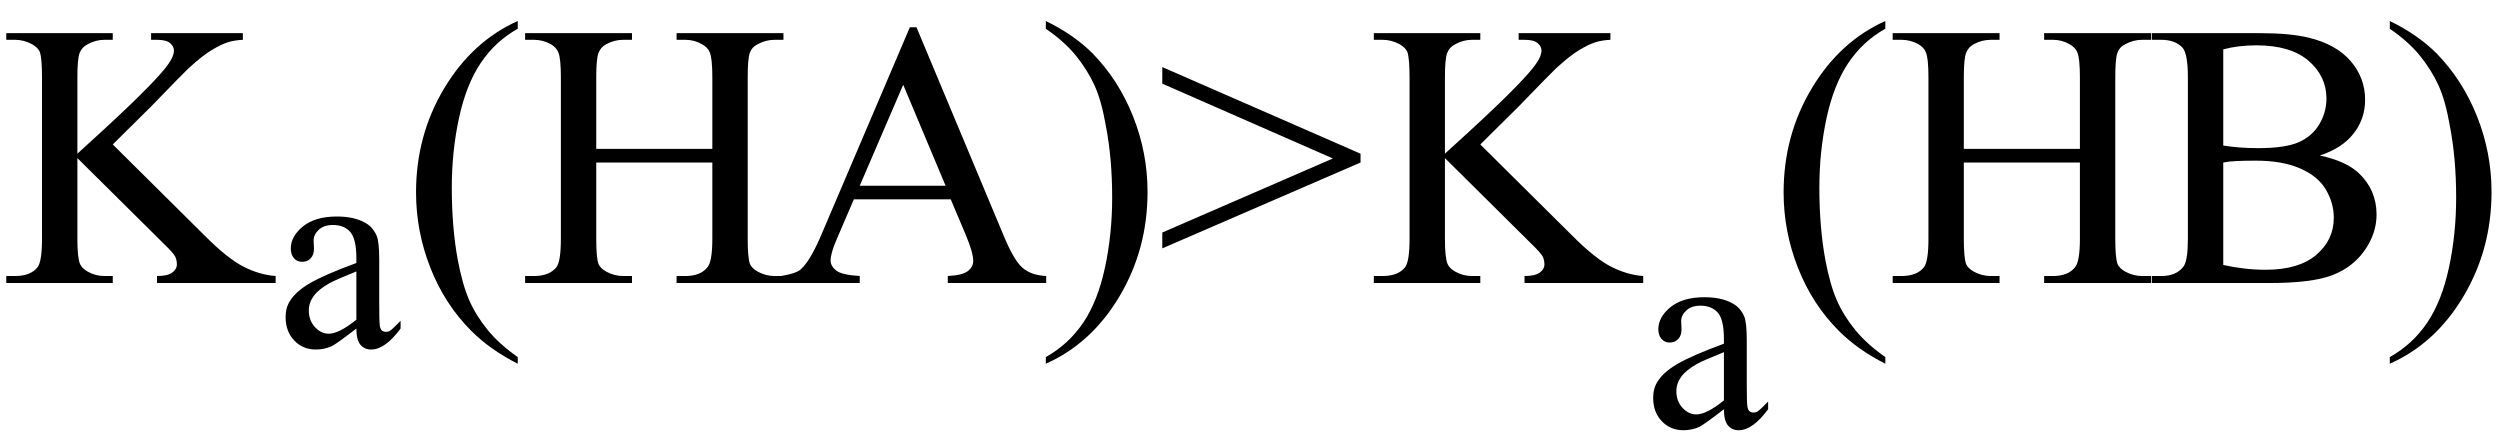<svg xmlns="http://www.w3.org/2000/svg" xmlns:xlink="http://www.w3.org/1999/xlink" stroke-dasharray="none" shape-rendering="auto" font-family="'Dialog'" width="106" text-rendering="auto" fill-opacity="1" contentScriptType="text/ecmascript" color-interpolation="auto" color-rendering="auto" preserveAspectRatio="xMidYMid meet" font-size="12" fill="black" stroke="black" image-rendering="auto" stroke-miterlimit="10" zoomAndPan="magnify" version="1.0" stroke-linecap="square" stroke-linejoin="miter" contentStyleType="text/css" font-style="normal" height="19" stroke-width="1" stroke-dashoffset="0" font-weight="normal" stroke-opacity="1"><defs id="genericDefs"/><g><g text-rendering="optimizeLegibility" transform="translate(0,12)" color-rendering="optimizeQuality" color-interpolation="linearRGB" image-rendering="optimizeQuality"><path d="M4.781 -5.875 L8.688 -2 Q9.656 -1.031 10.336 -0.688 Q11.016 -0.344 11.688 -0.297 L11.688 0 L6.656 0 L6.656 -0.297 Q7.109 -0.297 7.305 -0.445 Q7.5 -0.594 7.5 -0.781 Q7.5 -0.969 7.43 -1.117 Q7.359 -1.266 6.938 -1.672 L3.281 -5.297 L3.281 -1.875 Q3.281 -1.078 3.391 -0.812 Q3.469 -0.625 3.719 -0.484 Q4.047 -0.297 4.422 -0.297 L4.781 -0.297 L4.781 0 L0.266 0 L0.266 -0.297 L0.641 -0.297 Q1.297 -0.297 1.594 -0.672 Q1.781 -0.922 1.781 -1.875 L1.781 -8.719 Q1.781 -9.531 1.688 -9.797 Q1.609 -9.984 1.359 -10.125 Q1.016 -10.312 0.641 -10.312 L0.266 -10.312 L0.266 -10.594 L4.781 -10.594 L4.781 -10.312 L4.422 -10.312 Q4.062 -10.312 3.719 -10.125 Q3.469 -10 3.375 -9.75 Q3.281 -9.5 3.281 -8.719 L3.281 -5.484 Q3.438 -5.625 4.359 -6.469 Q6.672 -8.594 7.156 -9.312 Q7.375 -9.625 7.375 -9.859 Q7.375 -10.031 7.211 -10.172 Q7.047 -10.312 6.656 -10.312 L6.406 -10.312 L6.406 -10.594 L10.297 -10.594 L10.297 -10.312 Q9.953 -10.297 9.672 -10.211 Q9.391 -10.125 8.984 -9.883 Q8.578 -9.641 7.984 -9.094 Q7.812 -8.938 6.406 -7.484 L4.781 -5.875 Z" stroke="none"/></g><g text-rendering="optimizeLegibility" transform="translate(11.688,14.711)" color-rendering="optimizeQuality" color-interpolation="linearRGB" image-rendering="optimizeQuality"><path d="M3.422 -0.781 Q2.594 -0.141 2.375 -0.031 Q2.062 0.109 1.703 0.109 Q1.156 0.109 0.789 -0.273 Q0.422 -0.656 0.422 -1.266 Q0.422 -1.672 0.609 -1.953 Q0.844 -2.344 1.438 -2.695 Q2.031 -3.047 3.422 -3.562 L3.422 -3.766 Q3.422 -4.578 3.164 -4.875 Q2.906 -5.172 2.422 -5.172 Q2.047 -5.172 1.828 -4.969 Q1.609 -4.766 1.609 -4.516 L1.625 -4.172 Q1.625 -3.906 1.484 -3.758 Q1.344 -3.609 1.125 -3.609 Q0.906 -3.609 0.773 -3.766 Q0.641 -3.922 0.641 -4.172 Q0.641 -4.688 1.156 -5.109 Q1.672 -5.531 2.594 -5.531 Q3.312 -5.531 3.766 -5.281 Q4.109 -5.109 4.281 -4.719 Q4.391 -4.469 4.391 -3.688 L4.391 -1.859 Q4.391 -1.094 4.414 -0.922 Q4.438 -0.75 4.508 -0.695 Q4.578 -0.641 4.672 -0.641 Q4.766 -0.641 4.828 -0.672 Q4.953 -0.75 5.297 -1.109 L5.297 -0.781 Q4.641 0.109 4.047 0.109 Q3.766 0.109 3.594 -0.094 Q3.422 -0.297 3.422 -0.781 ZM3.422 -1.156 L3.422 -3.203 Q2.531 -2.844 2.281 -2.703 Q1.812 -2.438 1.609 -2.156 Q1.406 -1.875 1.406 -1.547 Q1.406 -1.125 1.664 -0.844 Q1.922 -0.562 2.25 -0.562 Q2.688 -0.562 3.422 -1.156 Z" stroke="none"/></g><g text-rendering="optimizeLegibility" transform="translate(16.984,12)" color-rendering="optimizeQuality" color-interpolation="linearRGB" image-rendering="optimizeQuality"><path d="M4.969 3.141 L4.969 3.422 Q3.797 2.828 3 2.031 Q1.875 0.906 1.266 -0.641 Q0.656 -2.188 0.656 -3.844 Q0.656 -6.266 1.852 -8.258 Q3.047 -10.25 4.969 -11.109 L4.969 -10.781 Q4.016 -10.25 3.398 -9.328 Q2.781 -8.406 2.477 -6.992 Q2.172 -5.578 2.172 -4.047 Q2.172 -2.375 2.422 -1 Q2.625 0.078 2.914 0.734 Q3.203 1.391 3.695 1.992 Q4.188 2.594 4.969 3.141 ZM8.297 -5.688 L13.219 -5.688 L13.219 -8.719 Q13.219 -9.531 13.109 -9.781 Q13.031 -9.984 12.781 -10.125 Q12.453 -10.312 12.078 -10.312 L11.703 -10.312 L11.703 -10.594 L16.234 -10.594 L16.234 -10.312 L15.859 -10.312 Q15.484 -10.312 15.141 -10.125 Q14.891 -10 14.805 -9.75 Q14.719 -9.5 14.719 -8.719 L14.719 -1.875 Q14.719 -1.078 14.812 -0.812 Q14.891 -0.625 15.141 -0.484 Q15.484 -0.297 15.859 -0.297 L16.234 -0.297 L16.234 0 L11.703 0 L11.703 -0.297 L12.078 -0.297 Q12.719 -0.297 13.016 -0.672 Q13.219 -0.922 13.219 -1.875 L13.219 -5.109 L8.297 -5.109 L8.297 -1.875 Q8.297 -1.078 8.391 -0.812 Q8.469 -0.625 8.719 -0.484 Q9.062 -0.297 9.438 -0.297 L9.812 -0.297 L9.812 0 L5.281 0 L5.281 -0.297 L5.656 -0.297 Q6.312 -0.297 6.609 -0.672 Q6.797 -0.922 6.797 -1.875 L6.797 -8.719 Q6.797 -9.531 6.688 -9.781 Q6.609 -9.984 6.375 -10.125 Q6.031 -10.312 5.656 -10.312 L5.281 -10.312 L5.281 -10.594 L9.812 -10.594 L9.812 -10.312 L9.438 -10.312 Q9.062 -10.312 8.719 -10.125 Q8.484 -10 8.391 -9.75 Q8.297 -9.5 8.297 -8.719 L8.297 -5.688 ZM23.328 -3.547 L19.219 -3.547 L18.5 -1.875 Q18.234 -1.266 18.234 -0.953 Q18.234 -0.719 18.469 -0.531 Q18.703 -0.344 19.469 -0.297 L19.469 0 L16.125 0 L16.125 -0.297 Q16.797 -0.406 16.984 -0.594 Q17.391 -0.969 17.875 -2.125 L21.594 -10.844 L21.875 -10.844 L25.562 -2.031 Q26 -0.969 26.367 -0.648 Q26.734 -0.328 27.375 -0.297 L27.375 0 L23.203 0 L23.203 -0.297 Q23.828 -0.328 24.055 -0.508 Q24.281 -0.688 24.281 -0.938 Q24.281 -1.281 23.969 -2.031 L23.328 -3.547 ZM23.109 -4.125 L21.312 -8.406 L19.469 -4.125 L23.109 -4.125 ZM27.359 -10.781 L27.359 -11.109 Q28.547 -10.531 29.344 -9.734 Q30.453 -8.594 31.062 -7.055 Q31.672 -5.516 31.672 -3.859 Q31.672 -1.438 30.484 0.562 Q29.297 2.562 27.359 3.422 L27.359 3.141 Q28.328 2.594 28.945 1.68 Q29.562 0.766 29.867 -0.656 Q30.172 -2.078 30.172 -3.625 Q30.172 -5.281 29.906 -6.656 Q29.719 -7.734 29.422 -8.383 Q29.125 -9.031 28.641 -9.633 Q28.156 -10.234 27.359 -10.781 ZM40.703 -5.109 L32.297 -1.469 L32.297 -2.141 L39.531 -5.281 L32.297 -8.453 L32.297 -9.156 L40.703 -5.484 L40.703 -5.109 ZM45.781 -5.875 L49.688 -2 Q50.656 -1.031 51.336 -0.688 Q52.016 -0.344 52.688 -0.297 L52.688 0 L47.656 0 L47.656 -0.297 Q48.109 -0.297 48.305 -0.445 Q48.5 -0.594 48.5 -0.781 Q48.5 -0.969 48.43 -1.117 Q48.359 -1.266 47.938 -1.672 L44.281 -5.297 L44.281 -1.875 Q44.281 -1.078 44.391 -0.812 Q44.469 -0.625 44.719 -0.484 Q45.047 -0.297 45.422 -0.297 L45.781 -0.297 L45.781 0 L41.266 0 L41.266 -0.297 L41.641 -0.297 Q42.297 -0.297 42.594 -0.672 Q42.781 -0.922 42.781 -1.875 L42.781 -8.719 Q42.781 -9.531 42.688 -9.797 Q42.609 -9.984 42.359 -10.125 Q42.016 -10.312 41.641 -10.312 L41.266 -10.312 L41.266 -10.594 L45.781 -10.594 L45.781 -10.312 L45.422 -10.312 Q45.062 -10.312 44.719 -10.125 Q44.469 -10 44.375 -9.75 Q44.281 -9.5 44.281 -8.719 L44.281 -5.484 Q44.438 -5.625 45.359 -6.469 Q47.672 -8.594 48.156 -9.312 Q48.375 -9.625 48.375 -9.859 Q48.375 -10.031 48.211 -10.172 Q48.047 -10.312 47.656 -10.312 L47.406 -10.312 L47.406 -10.594 L51.297 -10.594 L51.297 -10.312 Q50.953 -10.297 50.672 -10.211 Q50.391 -10.125 49.984 -9.883 Q49.578 -9.641 48.984 -9.094 Q48.812 -8.938 47.406 -7.484 L45.781 -5.875 Z" stroke="none"/></g><g text-rendering="optimizeLegibility" transform="translate(69.672,18.133)" color-rendering="optimizeQuality" color-interpolation="linearRGB" image-rendering="optimizeQuality"><path d="M3.422 -0.781 Q2.594 -0.141 2.375 -0.031 Q2.062 0.109 1.703 0.109 Q1.156 0.109 0.789 -0.273 Q0.422 -0.656 0.422 -1.266 Q0.422 -1.672 0.609 -1.953 Q0.844 -2.344 1.438 -2.695 Q2.031 -3.047 3.422 -3.562 L3.422 -3.766 Q3.422 -4.578 3.164 -4.875 Q2.906 -5.172 2.422 -5.172 Q2.047 -5.172 1.828 -4.969 Q1.609 -4.766 1.609 -4.516 L1.625 -4.172 Q1.625 -3.906 1.484 -3.758 Q1.344 -3.609 1.125 -3.609 Q0.906 -3.609 0.773 -3.766 Q0.641 -3.922 0.641 -4.172 Q0.641 -4.688 1.156 -5.109 Q1.672 -5.531 2.594 -5.531 Q3.312 -5.531 3.766 -5.281 Q4.109 -5.109 4.281 -4.719 Q4.391 -4.469 4.391 -3.688 L4.391 -1.859 Q4.391 -1.094 4.414 -0.922 Q4.438 -0.75 4.508 -0.695 Q4.578 -0.641 4.672 -0.641 Q4.766 -0.641 4.828 -0.672 Q4.953 -0.75 5.297 -1.109 L5.297 -0.781 Q4.641 0.109 4.047 0.109 Q3.766 0.109 3.594 -0.094 Q3.422 -0.297 3.422 -0.781 ZM3.422 -1.156 L3.422 -3.203 Q2.531 -2.844 2.281 -2.703 Q1.812 -2.438 1.609 -2.156 Q1.406 -1.875 1.406 -1.547 Q1.406 -1.125 1.664 -0.844 Q1.922 -0.562 2.25 -0.562 Q2.688 -0.562 3.422 -1.156 Z" stroke="none"/></g><g text-rendering="optimizeLegibility" transform="translate(74.969,12)" color-rendering="optimizeQuality" color-interpolation="linearRGB" image-rendering="optimizeQuality"><path d="M4.969 3.141 L4.969 3.422 Q3.797 2.828 3 2.031 Q1.875 0.906 1.266 -0.641 Q0.656 -2.188 0.656 -3.844 Q0.656 -6.266 1.852 -8.258 Q3.047 -10.25 4.969 -11.109 L4.969 -10.781 Q4.016 -10.25 3.398 -9.328 Q2.781 -8.406 2.477 -6.992 Q2.172 -5.578 2.172 -4.047 Q2.172 -2.375 2.422 -1 Q2.625 0.078 2.914 0.734 Q3.203 1.391 3.695 1.992 Q4.188 2.594 4.969 3.141 ZM8.297 -5.688 L13.219 -5.688 L13.219 -8.719 Q13.219 -9.531 13.109 -9.781 Q13.031 -9.984 12.781 -10.125 Q12.453 -10.312 12.078 -10.312 L11.703 -10.312 L11.703 -10.594 L16.234 -10.594 L16.234 -10.312 L15.859 -10.312 Q15.484 -10.312 15.141 -10.125 Q14.891 -10 14.805 -9.75 Q14.719 -9.5 14.719 -8.719 L14.719 -1.875 Q14.719 -1.078 14.812 -0.812 Q14.891 -0.625 15.141 -0.484 Q15.484 -0.297 15.859 -0.297 L16.234 -0.297 L16.234 0 L11.703 0 L11.703 -0.297 L12.078 -0.297 Q12.719 -0.297 13.016 -0.672 Q13.219 -0.922 13.219 -1.875 L13.219 -5.109 L8.297 -5.109 L8.297 -1.875 Q8.297 -1.078 8.391 -0.812 Q8.469 -0.625 8.719 -0.484 Q9.062 -0.297 9.438 -0.297 L9.812 -0.297 L9.812 0 L5.281 0 L5.281 -0.297 L5.656 -0.297 Q6.312 -0.297 6.609 -0.672 Q6.797 -0.922 6.797 -1.875 L6.797 -8.719 Q6.797 -9.531 6.688 -9.781 Q6.609 -9.984 6.375 -10.125 Q6.031 -10.312 5.656 -10.312 L5.281 -10.312 L5.281 -10.594 L9.812 -10.594 L9.812 -10.312 L9.438 -10.312 Q9.062 -10.312 8.719 -10.125 Q8.484 -10 8.391 -9.75 Q8.297 -9.5 8.297 -8.719 L8.297 -5.688 ZM23.391 -5.406 Q24.5 -5.172 25.047 -4.656 Q25.797 -3.938 25.797 -2.906 Q25.797 -2.109 25.297 -1.391 Q24.797 -0.672 23.93 -0.336 Q23.062 0 21.266 0 L16.266 0 L16.266 -0.297 L16.672 -0.297 Q17.328 -0.297 17.625 -0.719 Q17.797 -0.984 17.797 -1.875 L17.797 -8.719 Q17.797 -9.703 17.578 -9.969 Q17.266 -10.312 16.672 -10.312 L16.266 -10.312 L16.266 -10.594 L20.844 -10.594 Q22.125 -10.594 22.906 -10.406 Q24.078 -10.125 24.695 -9.414 Q25.312 -8.703 25.312 -7.766 Q25.312 -6.969 24.828 -6.344 Q24.344 -5.719 23.391 -5.406 ZM19.297 -5.828 Q19.594 -5.781 19.961 -5.75 Q20.328 -5.719 20.781 -5.719 Q21.922 -5.719 22.492 -5.969 Q23.062 -6.219 23.367 -6.727 Q23.672 -7.234 23.672 -7.828 Q23.672 -8.766 22.914 -9.422 Q22.156 -10.078 20.703 -10.078 Q19.922 -10.078 19.297 -9.906 L19.297 -5.828 ZM19.297 -0.766 Q20.203 -0.562 21.094 -0.562 Q22.5 -0.562 23.242 -1.195 Q23.984 -1.828 23.984 -2.766 Q23.984 -3.391 23.648 -3.961 Q23.312 -4.531 22.555 -4.859 Q21.797 -5.188 20.688 -5.188 Q20.203 -5.188 19.859 -5.172 Q19.516 -5.156 19.297 -5.109 L19.297 -0.766 ZM26.359 -10.781 L26.359 -11.109 Q27.547 -10.531 28.344 -9.734 Q29.453 -8.594 30.062 -7.055 Q30.672 -5.516 30.672 -3.859 Q30.672 -1.438 29.484 0.562 Q28.297 2.562 26.359 3.422 L26.359 3.141 Q27.328 2.594 27.945 1.68 Q28.562 0.766 28.867 -0.656 Q29.172 -2.078 29.172 -3.625 Q29.172 -5.281 28.906 -6.656 Q28.719 -7.734 28.422 -8.383 Q28.125 -9.031 27.641 -9.633 Q27.156 -10.234 26.359 -10.781 Z" stroke="none"/></g></g></svg>